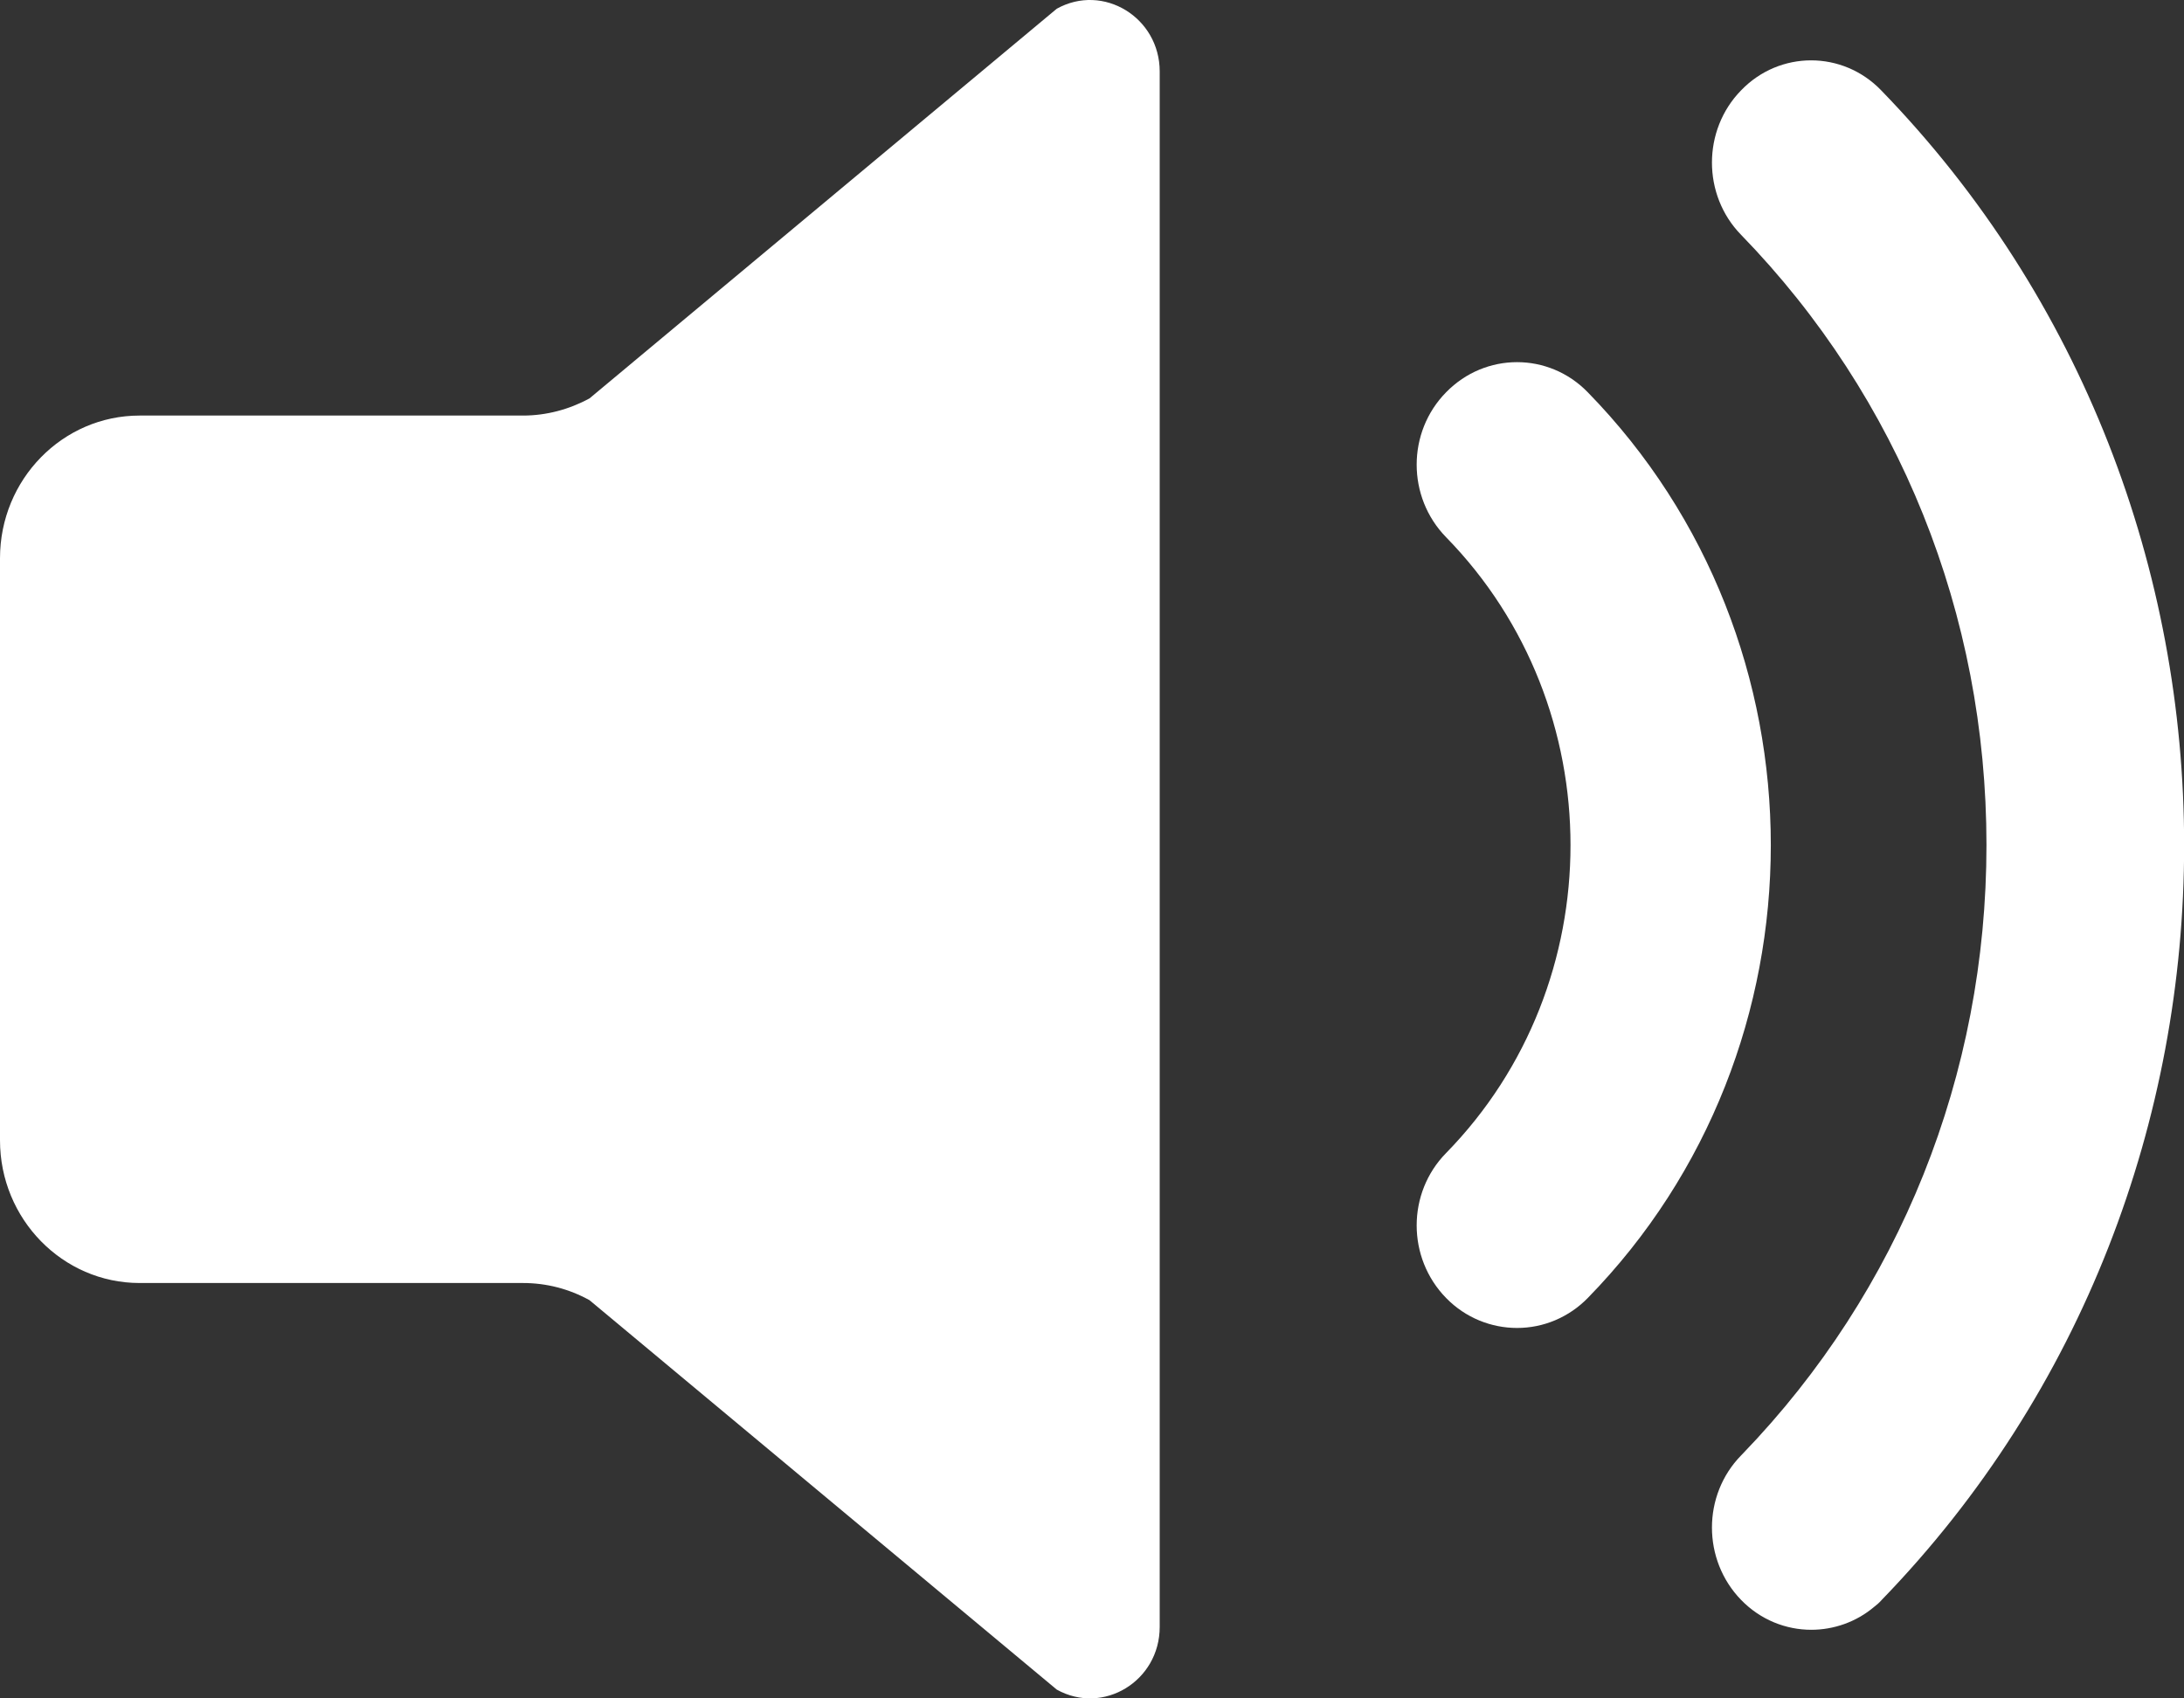<svg width="36" height="28" viewBox="0 0 36 28" fill="none" xmlns="http://www.w3.org/2000/svg">
<rect x="0" y="0" width="36" height="28" fill="#333333" stroke="none"/>
<path d="M19.116 1.178V26.822C19.116 27.715 18.185 28.282 17.419 27.855L9.717 21.435C9.379 21.248 9.006 21.152 8.621 21.152H2.301C1.032 21.152 0 20.097 0 18.799V9.204C0 7.903 1.032 6.851 2.301 6.851H8.621C9.002 6.851 9.379 6.752 9.717 6.568L17.419 0.144C18.185 -0.282 19.116 0.288 19.116 1.178Z" fill="white"/>
<path d="M25.006 21.893C24.586 21.893 24.16 21.73 23.837 21.399C23.19 20.737 23.19 19.667 23.837 19.009C26.571 16.212 26.571 11.655 23.837 8.857C23.19 8.195 23.19 7.125 23.837 6.467C24.484 5.805 25.529 5.805 26.172 6.467C30.195 10.585 30.195 17.282 26.172 21.399C26.019 21.556 25.837 21.68 25.637 21.765C25.437 21.85 25.223 21.893 25.006 21.893Z" fill="white"/>
<path d="M28.699 26.376C29.019 26.706 29.439 26.869 29.856 26.869C30.224 26.869 30.597 26.742 30.895 26.489C30.938 26.457 30.978 26.421 31.013 26.381C37.666 19.516 37.666 8.35 31.009 1.49C30.373 0.83 29.334 0.83 28.699 1.49C28.059 2.145 28.059 3.216 28.699 3.871C31.307 6.556 32.744 10.13 32.744 13.931C32.744 17.718 31.315 21.283 28.725 23.968L28.699 23.995C28.059 24.65 28.059 25.716 28.699 26.376Z" fill="white"/>
</svg>
